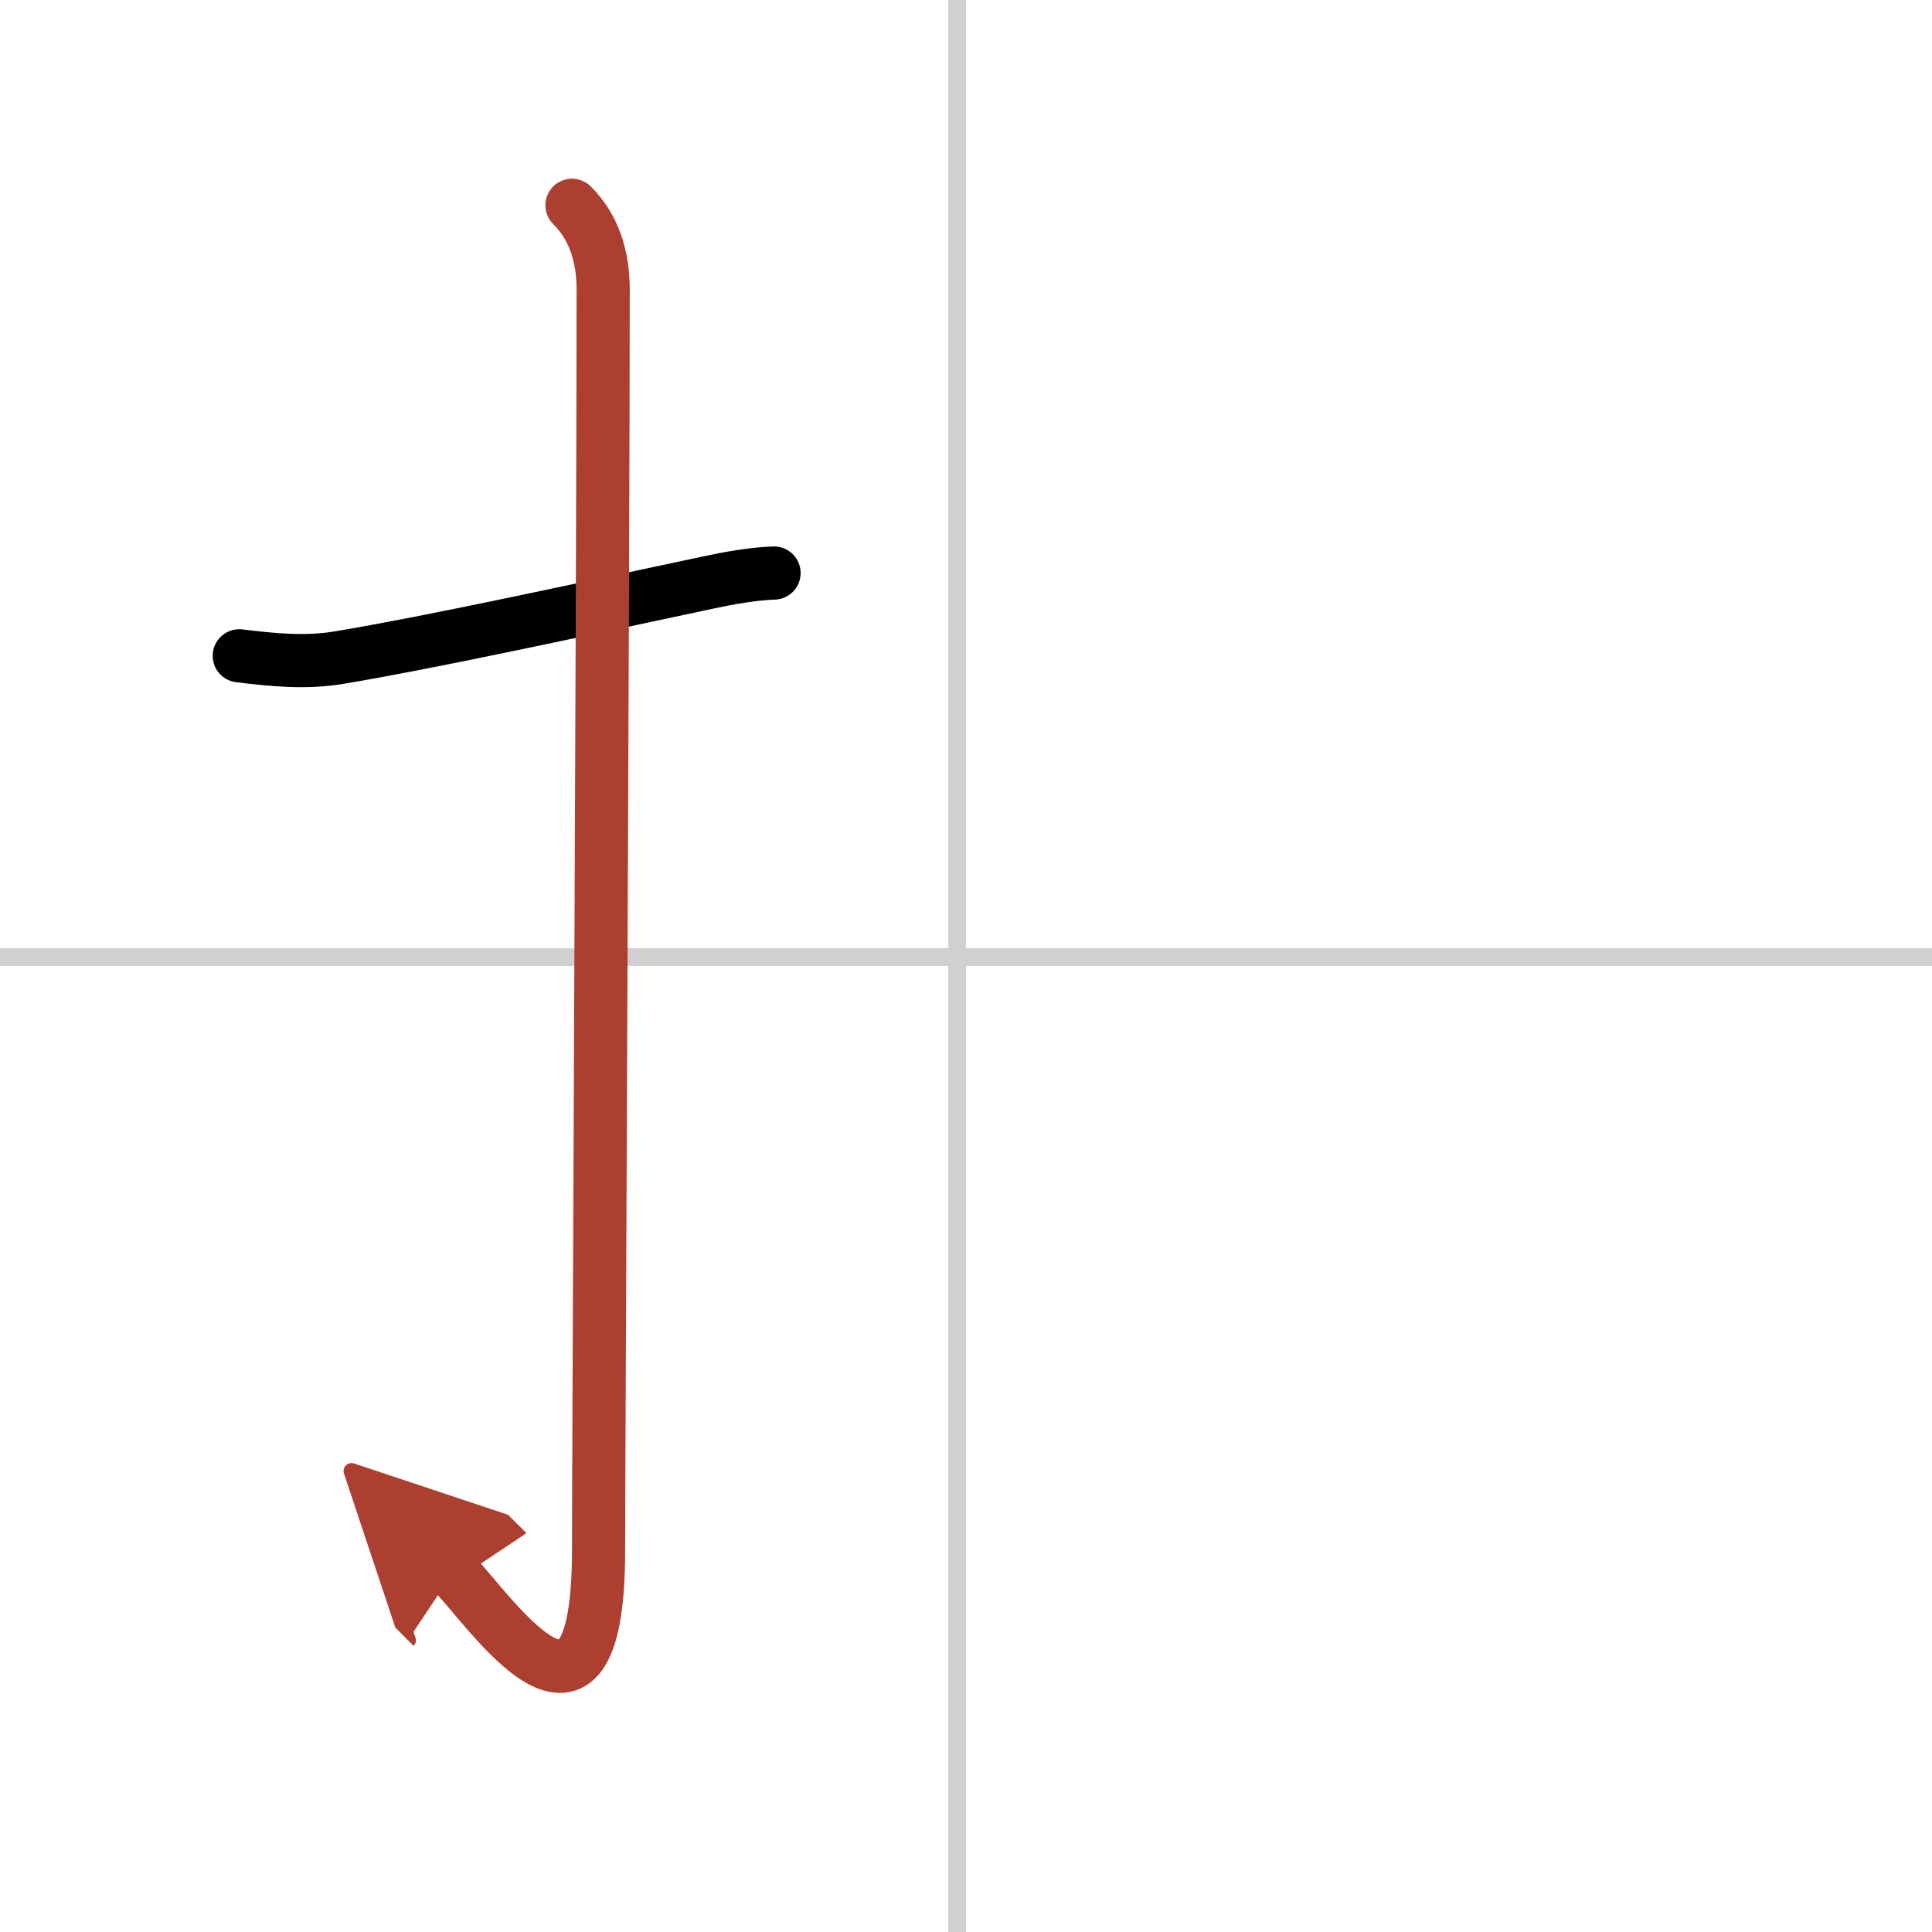 <svg width="400" height="400" viewBox="0 0 109 109" xmlns="http://www.w3.org/2000/svg"><defs><marker id="a" markerWidth="4" orient="auto" refX="1" refY="5" viewBox="0 0 10 10"><polyline points="0 0 10 5 0 10 1 5" fill="#ad3f31" stroke="#ad3f31"/></marker></defs><g fill="none" stroke="#000" stroke-linecap="round" stroke-linejoin="round" stroke-width="3"><rect width="100%" height="100%" fill="#fff" stroke="#fff"/><line x1="54" x2="54" y2="109" stroke="#d0d0d0" stroke-width="1"/><line x2="109" y1="54" y2="54" stroke="#d0d0d0" stroke-width="1"/><path d="m13.5 37c1.9 0.23 3.73 0.42 5.64 0.1 5.11-0.85 13.37-2.65 20.74-4.22 1.31-0.28 2.62-0.51 3.79-0.55"/><path d="m32.27 11.58c1.2 1.2 1.76 2.79 1.76 4.77 0 14.56-0.26 66.16-0.26 71.12 0 12.78-6.22 3.24-8.21 1.25" marker-end="url(#a)" stroke="#ad3f31"/></g></svg>
